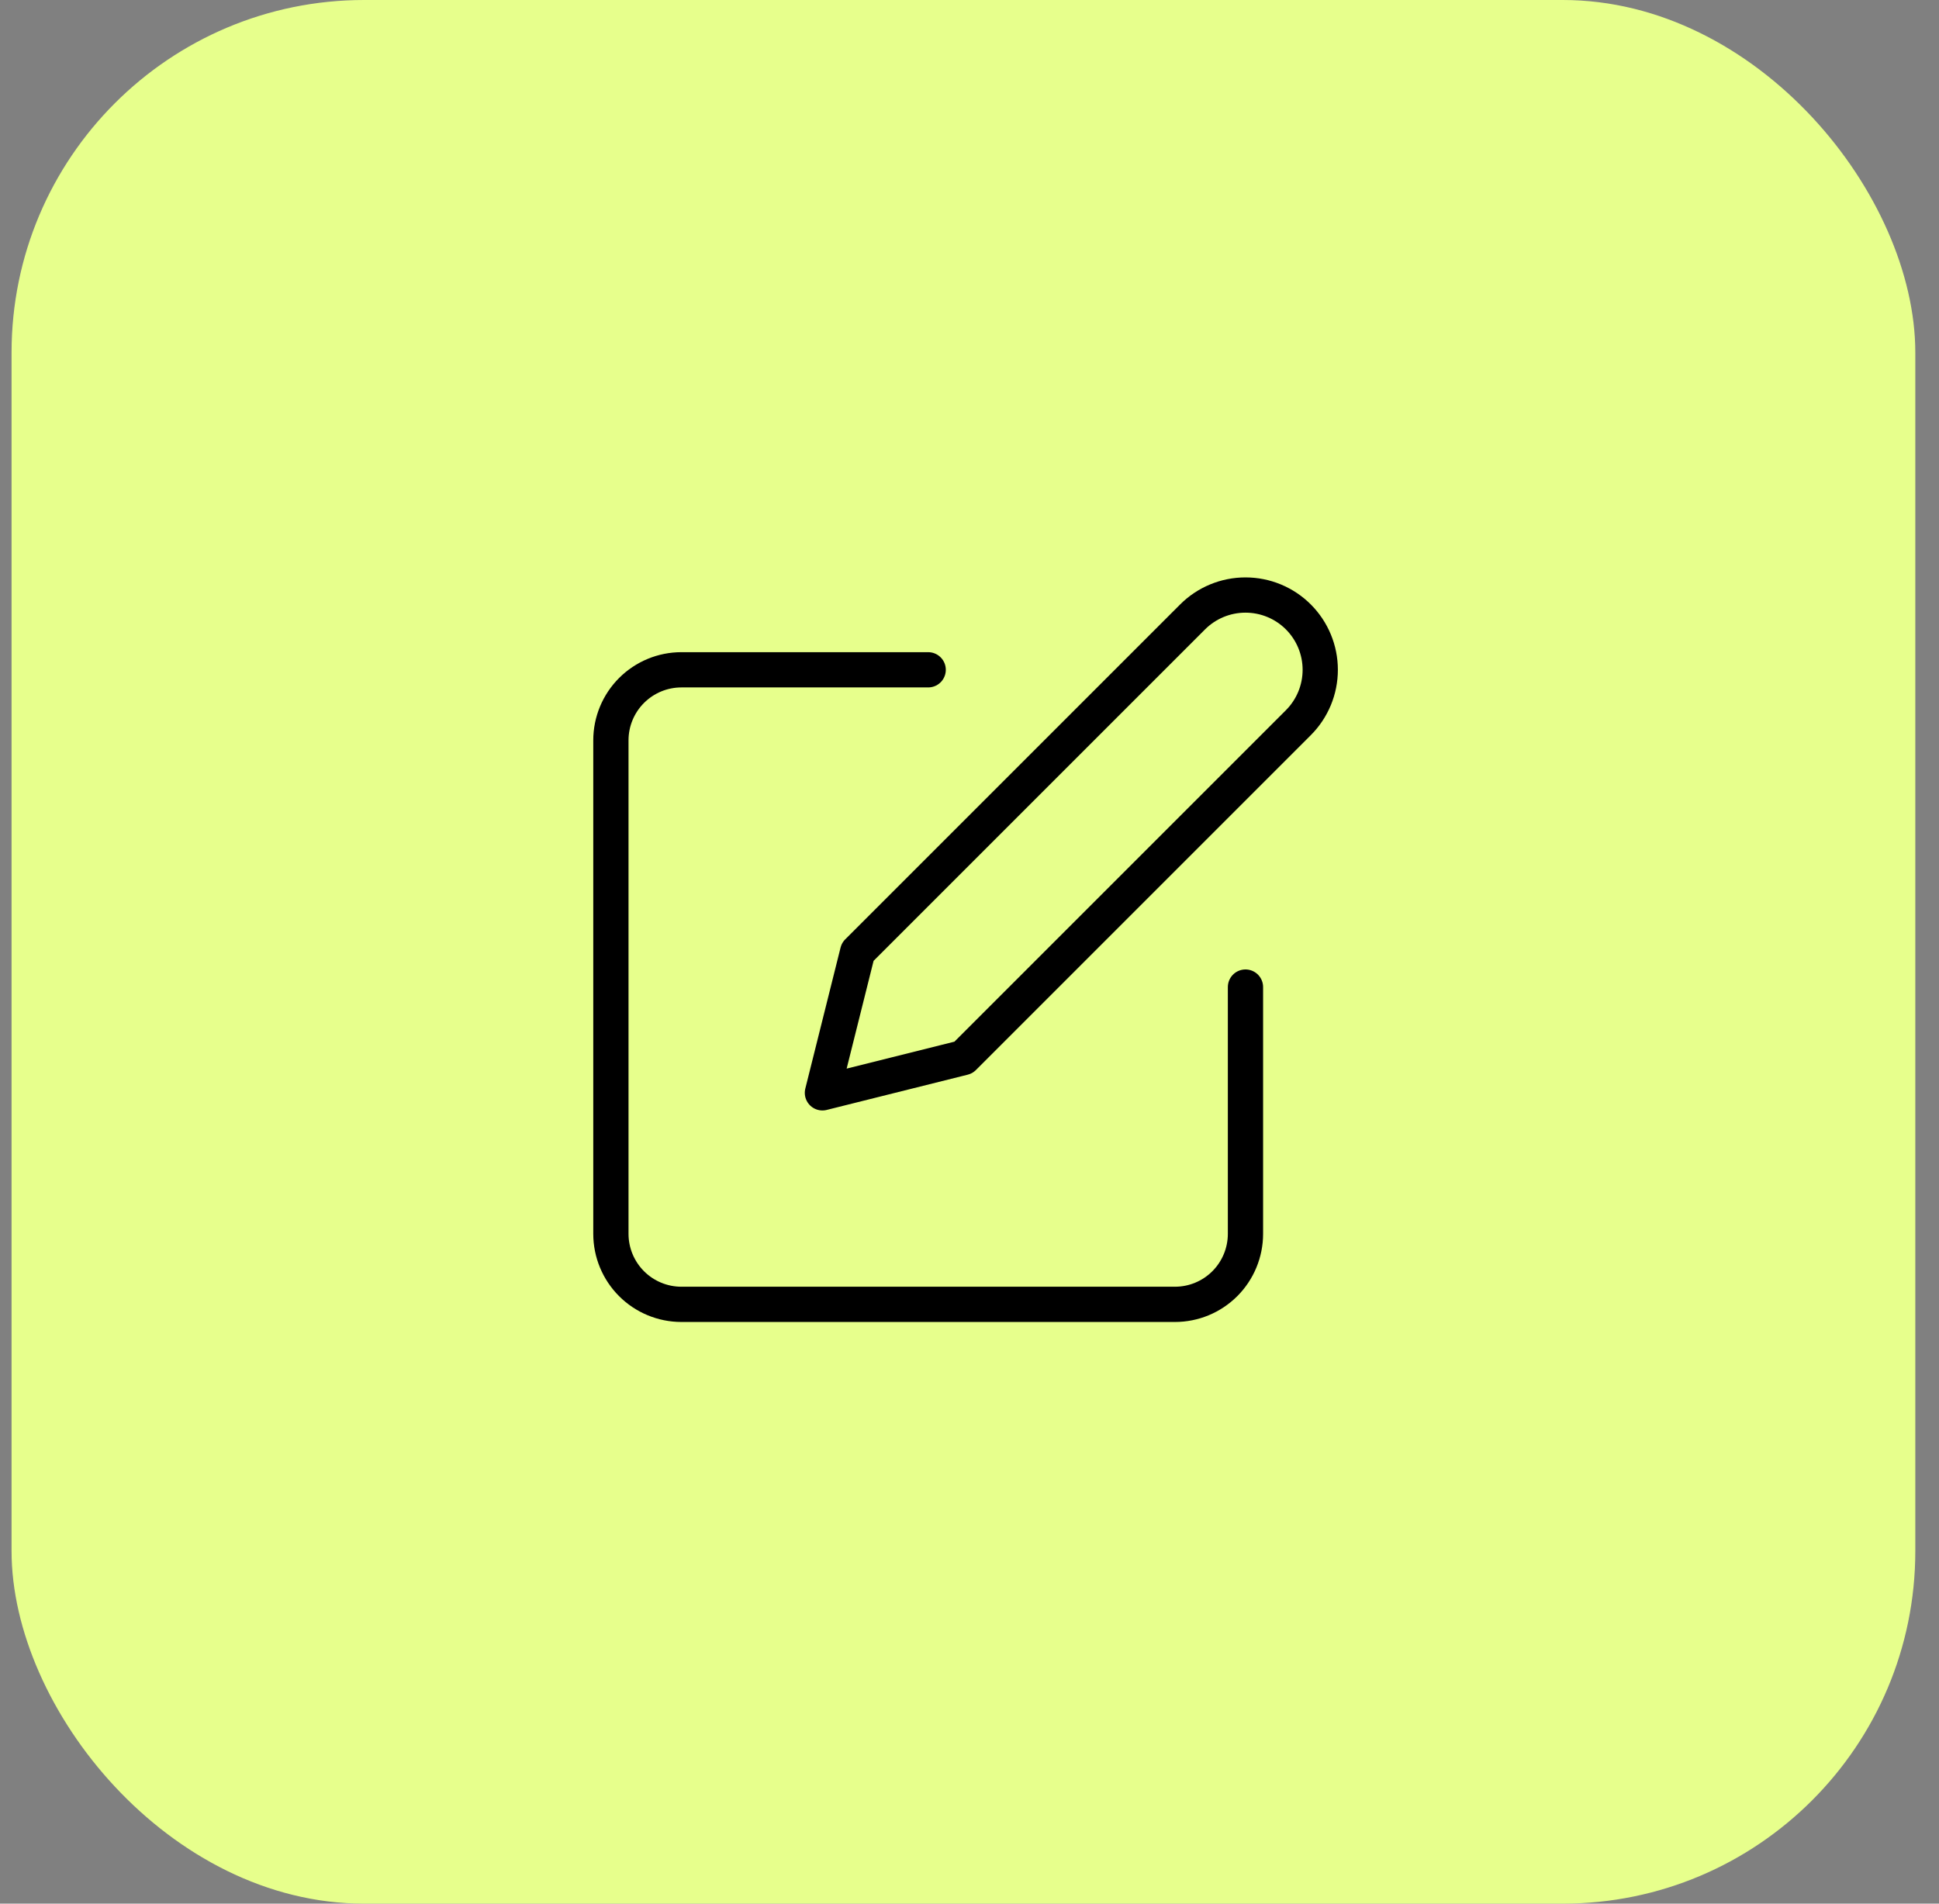 <?xml version="1.0" encoding="UTF-8"?> <svg xmlns="http://www.w3.org/2000/svg" width="55" height="54" viewBox="0 0 55 54" fill="none"><rect x="0" y="0" width="55" height="54" fill="#808080" stroke="none"/><rect x="0.328" width="54" height="54" rx="10" fill="#E7FF8C"></rect><path d="M26.328 19H19.328C18.798 19 18.289 19.211 17.914 19.586C17.539 19.961 17.328 20.47 17.328 21V35C17.328 35.53 17.539 36.039 17.914 36.414C18.289 36.789 18.798 37 19.328 37H33.328C33.859 37 34.367 36.789 34.742 36.414C35.117 36.039 35.328 35.53 35.328 35V28" stroke="black" stroke-linecap="round" stroke-linejoin="round"></path><path d="M33.828 17.5C34.226 17.102 34.766 16.879 35.328 16.879C35.891 16.879 36.43 17.102 36.828 17.5C37.226 17.898 37.449 18.438 37.449 19C37.449 19.563 37.226 20.102 36.828 20.5L27.328 30L23.328 31L24.328 27L33.828 17.5Z" stroke="black" stroke-linecap="round" stroke-linejoin="round"></path></svg> 